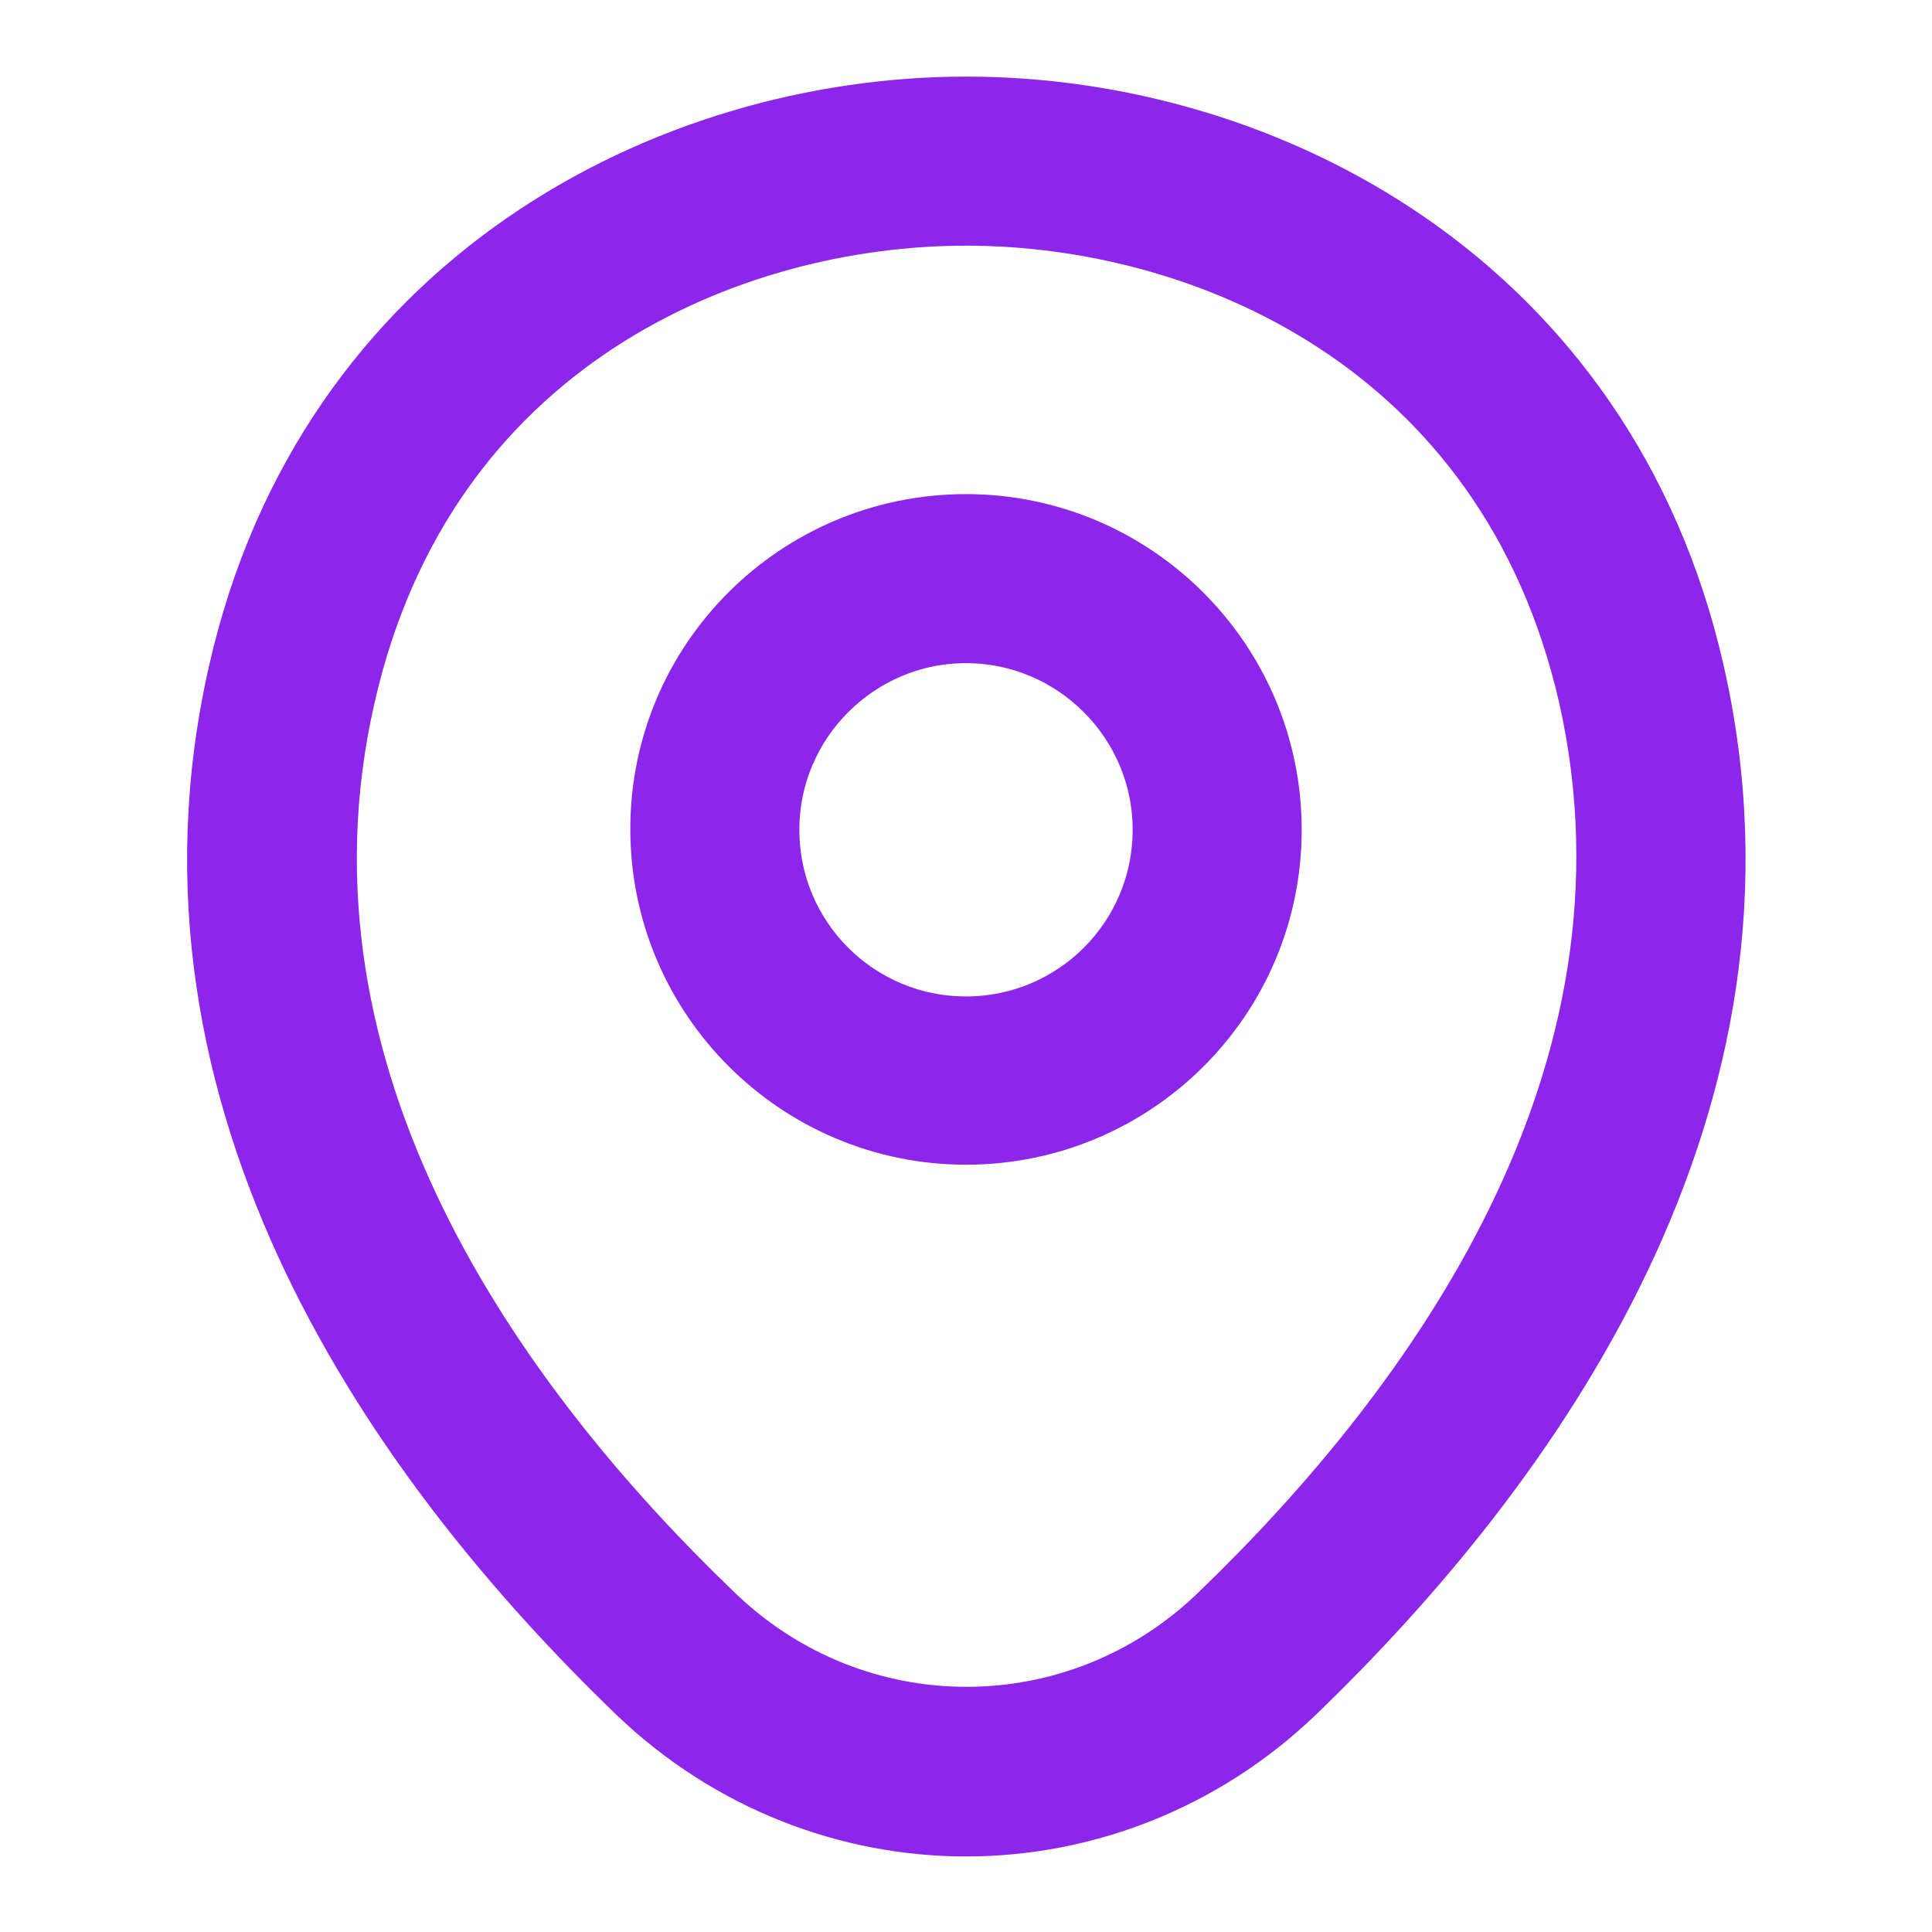 <svg fill="none" height="20" viewBox="0 0 20 20" width="20" xmlns="http://www.w3.org/2000/svg"><g fill="#8c26ea" stroke="#8c26ea" stroke-width=".5"><path d="m10 11.807c-1.775 0-3.225-1.442-3.225-3.225 0-1.783 1.45-3.217 3.225-3.217 1.775 0 3.225 1.442 3.225 3.225 0 1.783-1.45 3.217-3.225 3.217zm0-5.192c-1.083 0-1.975.883-1.975 1.975 0 1.092.883 1.975 1.975 1.975 1.092 0 1.975-.883 1.975-1.975 0-1.092-.892-1.975-1.975-1.975z"/><path d="m10.001 18.968c-1.233 0-2.475-.467-3.442-1.392-2.458-2.367-5.175-6.142-4.15-10.633.925-4.075 4.483-5.9 7.592-5.9h.008c3.108 0 6.667 1.825 7.592 5.908 1.017 4.492-1.7 8.258-4.158 10.625-.967.925-2.208 1.392-3.442 1.392zm0-16.675c-2.425 0-5.542 1.292-6.367 4.925-.9 3.925 1.567 7.308 3.8 9.45 1.442 1.392 3.7 1.392 5.142 0 2.225-2.142 4.692-5.525 3.808-9.45-.833-3.633-3.958-4.925-6.383-4.925z"/></g></svg>